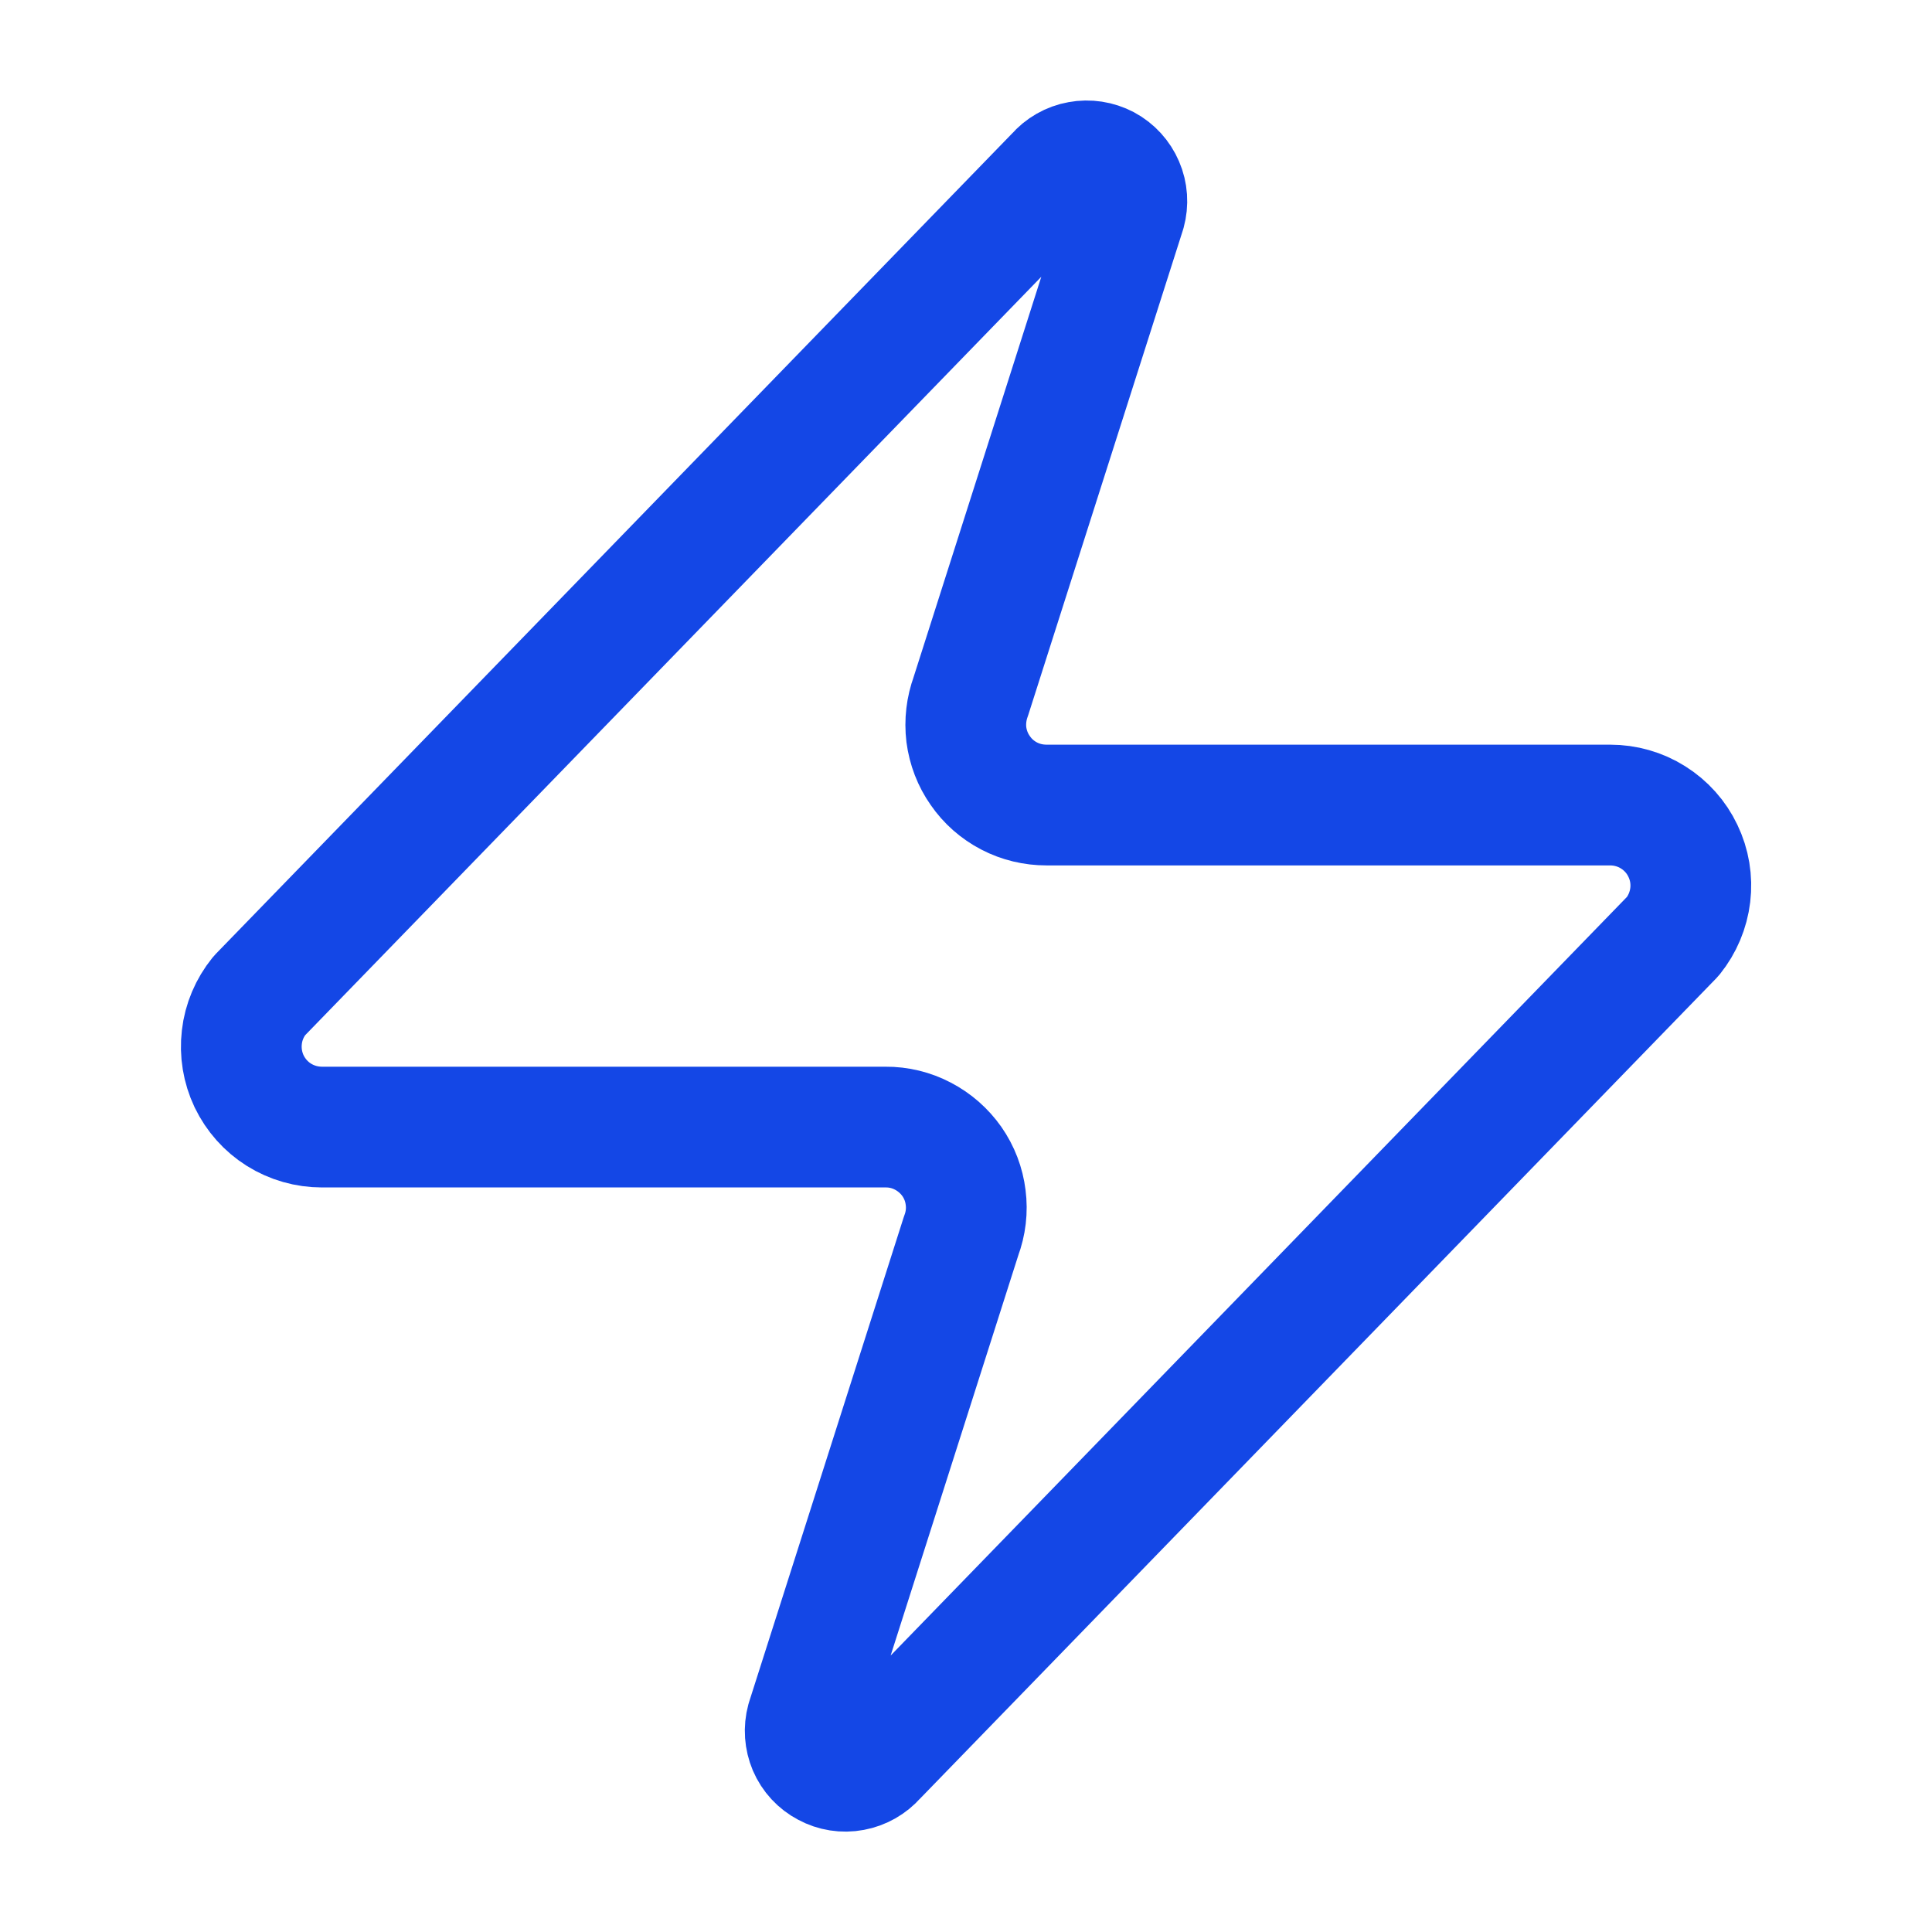<svg width="16" height="16" viewBox="0 0 16 16" fill="none" xmlns="http://www.w3.org/2000/svg">
<path d="M2.667 9.334C2.541 9.334 2.417 9.299 2.31 9.232C2.203 9.165 2.118 9.069 2.063 8.955C2.009 8.841 1.988 8.714 2.003 8.589C2.017 8.464 2.068 8.345 2.147 8.247L8.747 1.447C8.796 1.39 8.864 1.351 8.938 1.338C9.013 1.324 9.089 1.336 9.156 1.371C9.223 1.407 9.275 1.464 9.305 1.534C9.335 1.603 9.34 1.681 9.32 1.754L8.04 5.767C8.003 5.868 7.99 5.977 8.003 6.084C8.017 6.191 8.056 6.293 8.118 6.381C8.179 6.47 8.261 6.542 8.357 6.592C8.453 6.642 8.559 6.667 8.667 6.667H13.334C13.46 6.667 13.584 6.702 13.69 6.769C13.797 6.836 13.883 6.932 13.937 7.046C13.992 7.16 14.013 7.287 13.998 7.412C13.983 7.537 13.933 7.656 13.854 7.754L7.254 14.554C7.204 14.611 7.137 14.649 7.062 14.663C6.988 14.677 6.911 14.665 6.845 14.629C6.778 14.594 6.725 14.537 6.695 14.467C6.666 14.398 6.66 14.32 6.68 14.247L7.96 10.234C7.998 10.133 8.011 10.024 7.997 9.917C7.984 9.81 7.945 9.708 7.883 9.619C7.821 9.531 7.739 9.459 7.643 9.409C7.548 9.359 7.441 9.333 7.334 9.334H2.667Z" stroke="#1447E6" stroke-linecap="round" stroke-linejoin="round"/>
</svg>
